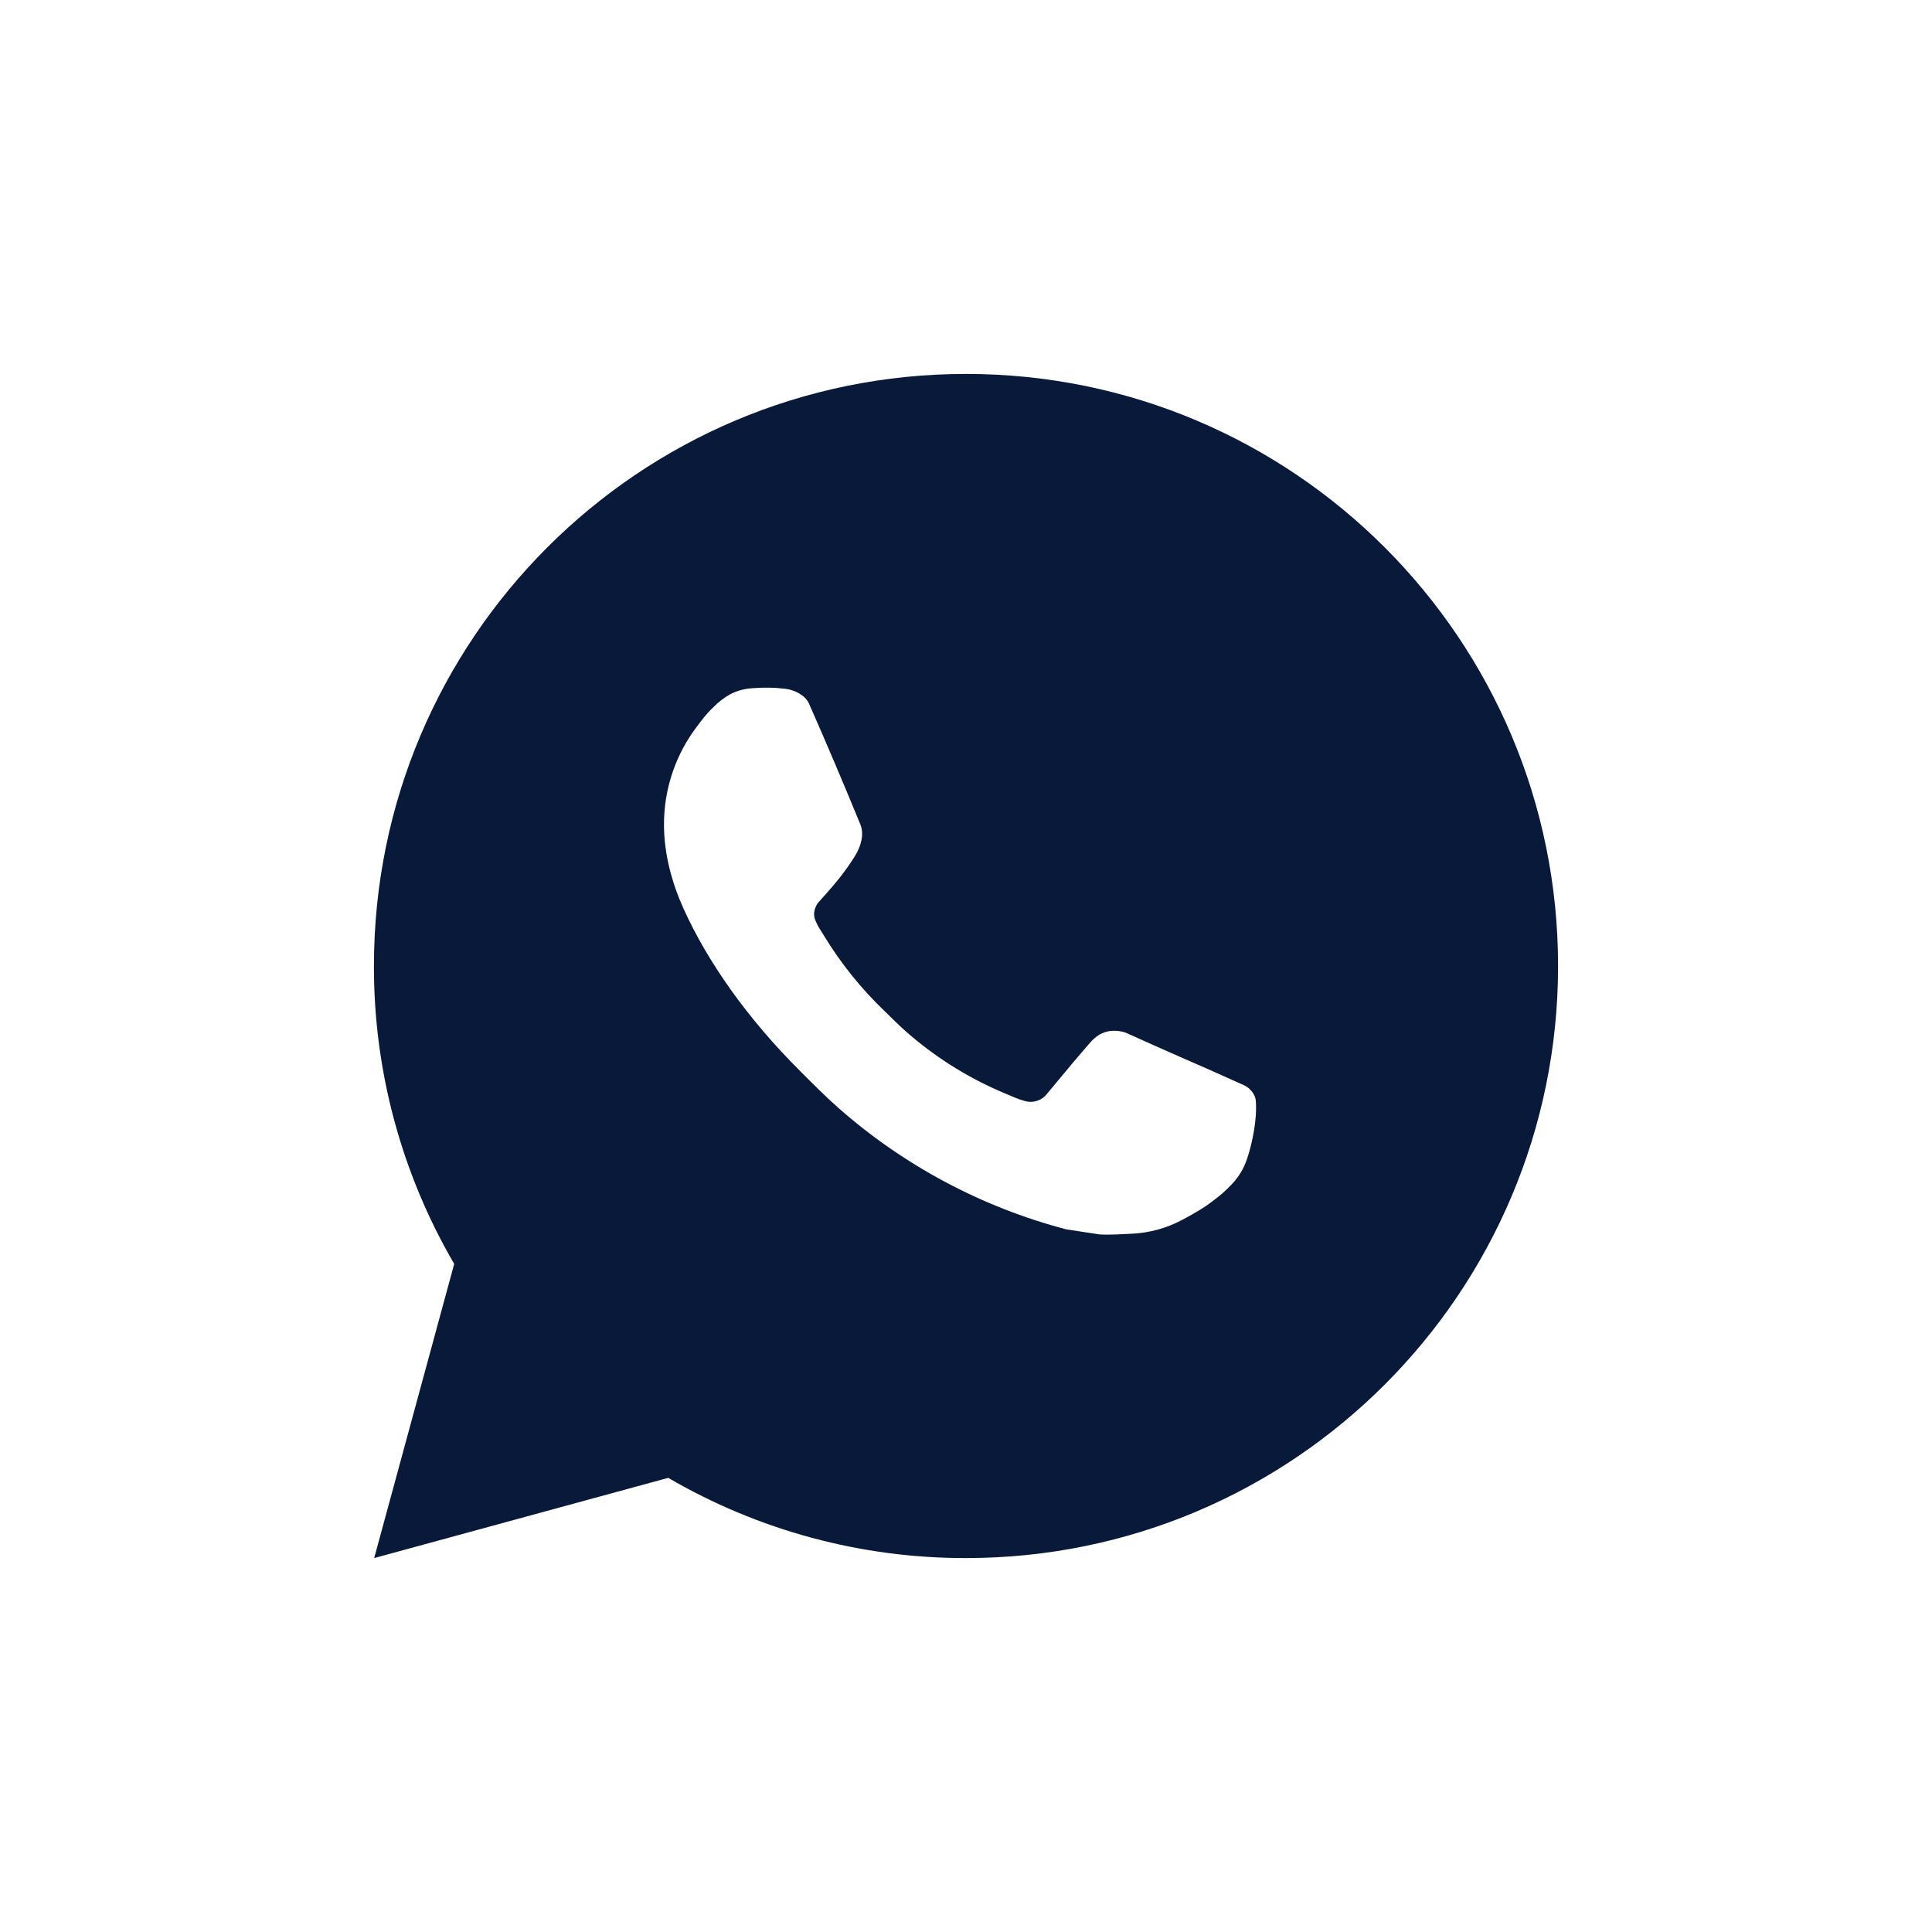 <?xml version="1.0" encoding="UTF-8"?> <svg xmlns="http://www.w3.org/2000/svg" width="31" height="31" viewBox="0 0 31 31" fill="none"><path d="M15.5 6C20.747 6 25 10.253 25 15.5C25 20.747 20.747 25 15.5 25C13.821 25.003 12.172 24.558 10.722 23.713L6.004 25L7.288 20.28C6.442 18.83 5.997 17.18 6 15.5C6 10.253 10.253 6 15.5 6ZM12.262 11.035L12.072 11.043C11.949 11.05 11.829 11.082 11.719 11.138C11.616 11.196 11.522 11.269 11.44 11.354C11.326 11.461 11.261 11.555 11.192 11.645C10.84 12.102 10.651 12.663 10.654 13.239C10.656 13.704 10.778 14.158 10.968 14.581C11.356 15.438 11.995 16.346 12.839 17.186C13.042 17.389 13.242 17.592 13.457 17.781C14.505 18.704 15.754 19.369 17.105 19.725L17.644 19.807C17.82 19.817 17.996 19.803 18.172 19.795C18.449 19.781 18.719 19.706 18.964 19.576C19.088 19.511 19.209 19.442 19.328 19.366C19.328 19.366 19.368 19.34 19.446 19.281C19.575 19.186 19.653 19.119 19.76 19.007C19.839 18.926 19.907 18.83 19.959 18.721C20.033 18.566 20.108 18.27 20.138 18.024C20.161 17.836 20.154 17.733 20.151 17.67C20.147 17.568 20.063 17.463 19.971 17.418L19.418 17.17C19.418 17.17 18.591 16.81 18.086 16.58C18.033 16.557 17.976 16.544 17.919 16.541C17.854 16.535 17.788 16.542 17.726 16.563C17.664 16.584 17.607 16.617 17.56 16.662C17.555 16.66 17.491 16.714 16.804 17.546C16.765 17.599 16.711 17.639 16.648 17.661C16.586 17.683 16.519 17.686 16.455 17.67C16.393 17.653 16.332 17.632 16.273 17.607C16.155 17.558 16.115 17.539 16.034 17.505C15.489 17.267 14.984 16.945 14.538 16.552C14.418 16.447 14.307 16.333 14.193 16.223C13.819 15.865 13.493 15.46 13.224 15.018L13.168 14.928C13.127 14.867 13.095 14.802 13.071 14.733C13.035 14.594 13.129 14.482 13.129 14.482C13.129 14.482 13.36 14.229 13.467 14.092C13.572 13.959 13.66 13.83 13.717 13.738C13.829 13.557 13.864 13.372 13.805 13.229C13.539 12.579 13.264 11.932 12.981 11.29C12.925 11.162 12.758 11.071 12.607 11.053C12.556 11.047 12.505 11.042 12.453 11.038C12.326 11.031 12.198 11.033 12.07 11.042L12.262 11.035Z" fill="#08193A"></path></svg> 